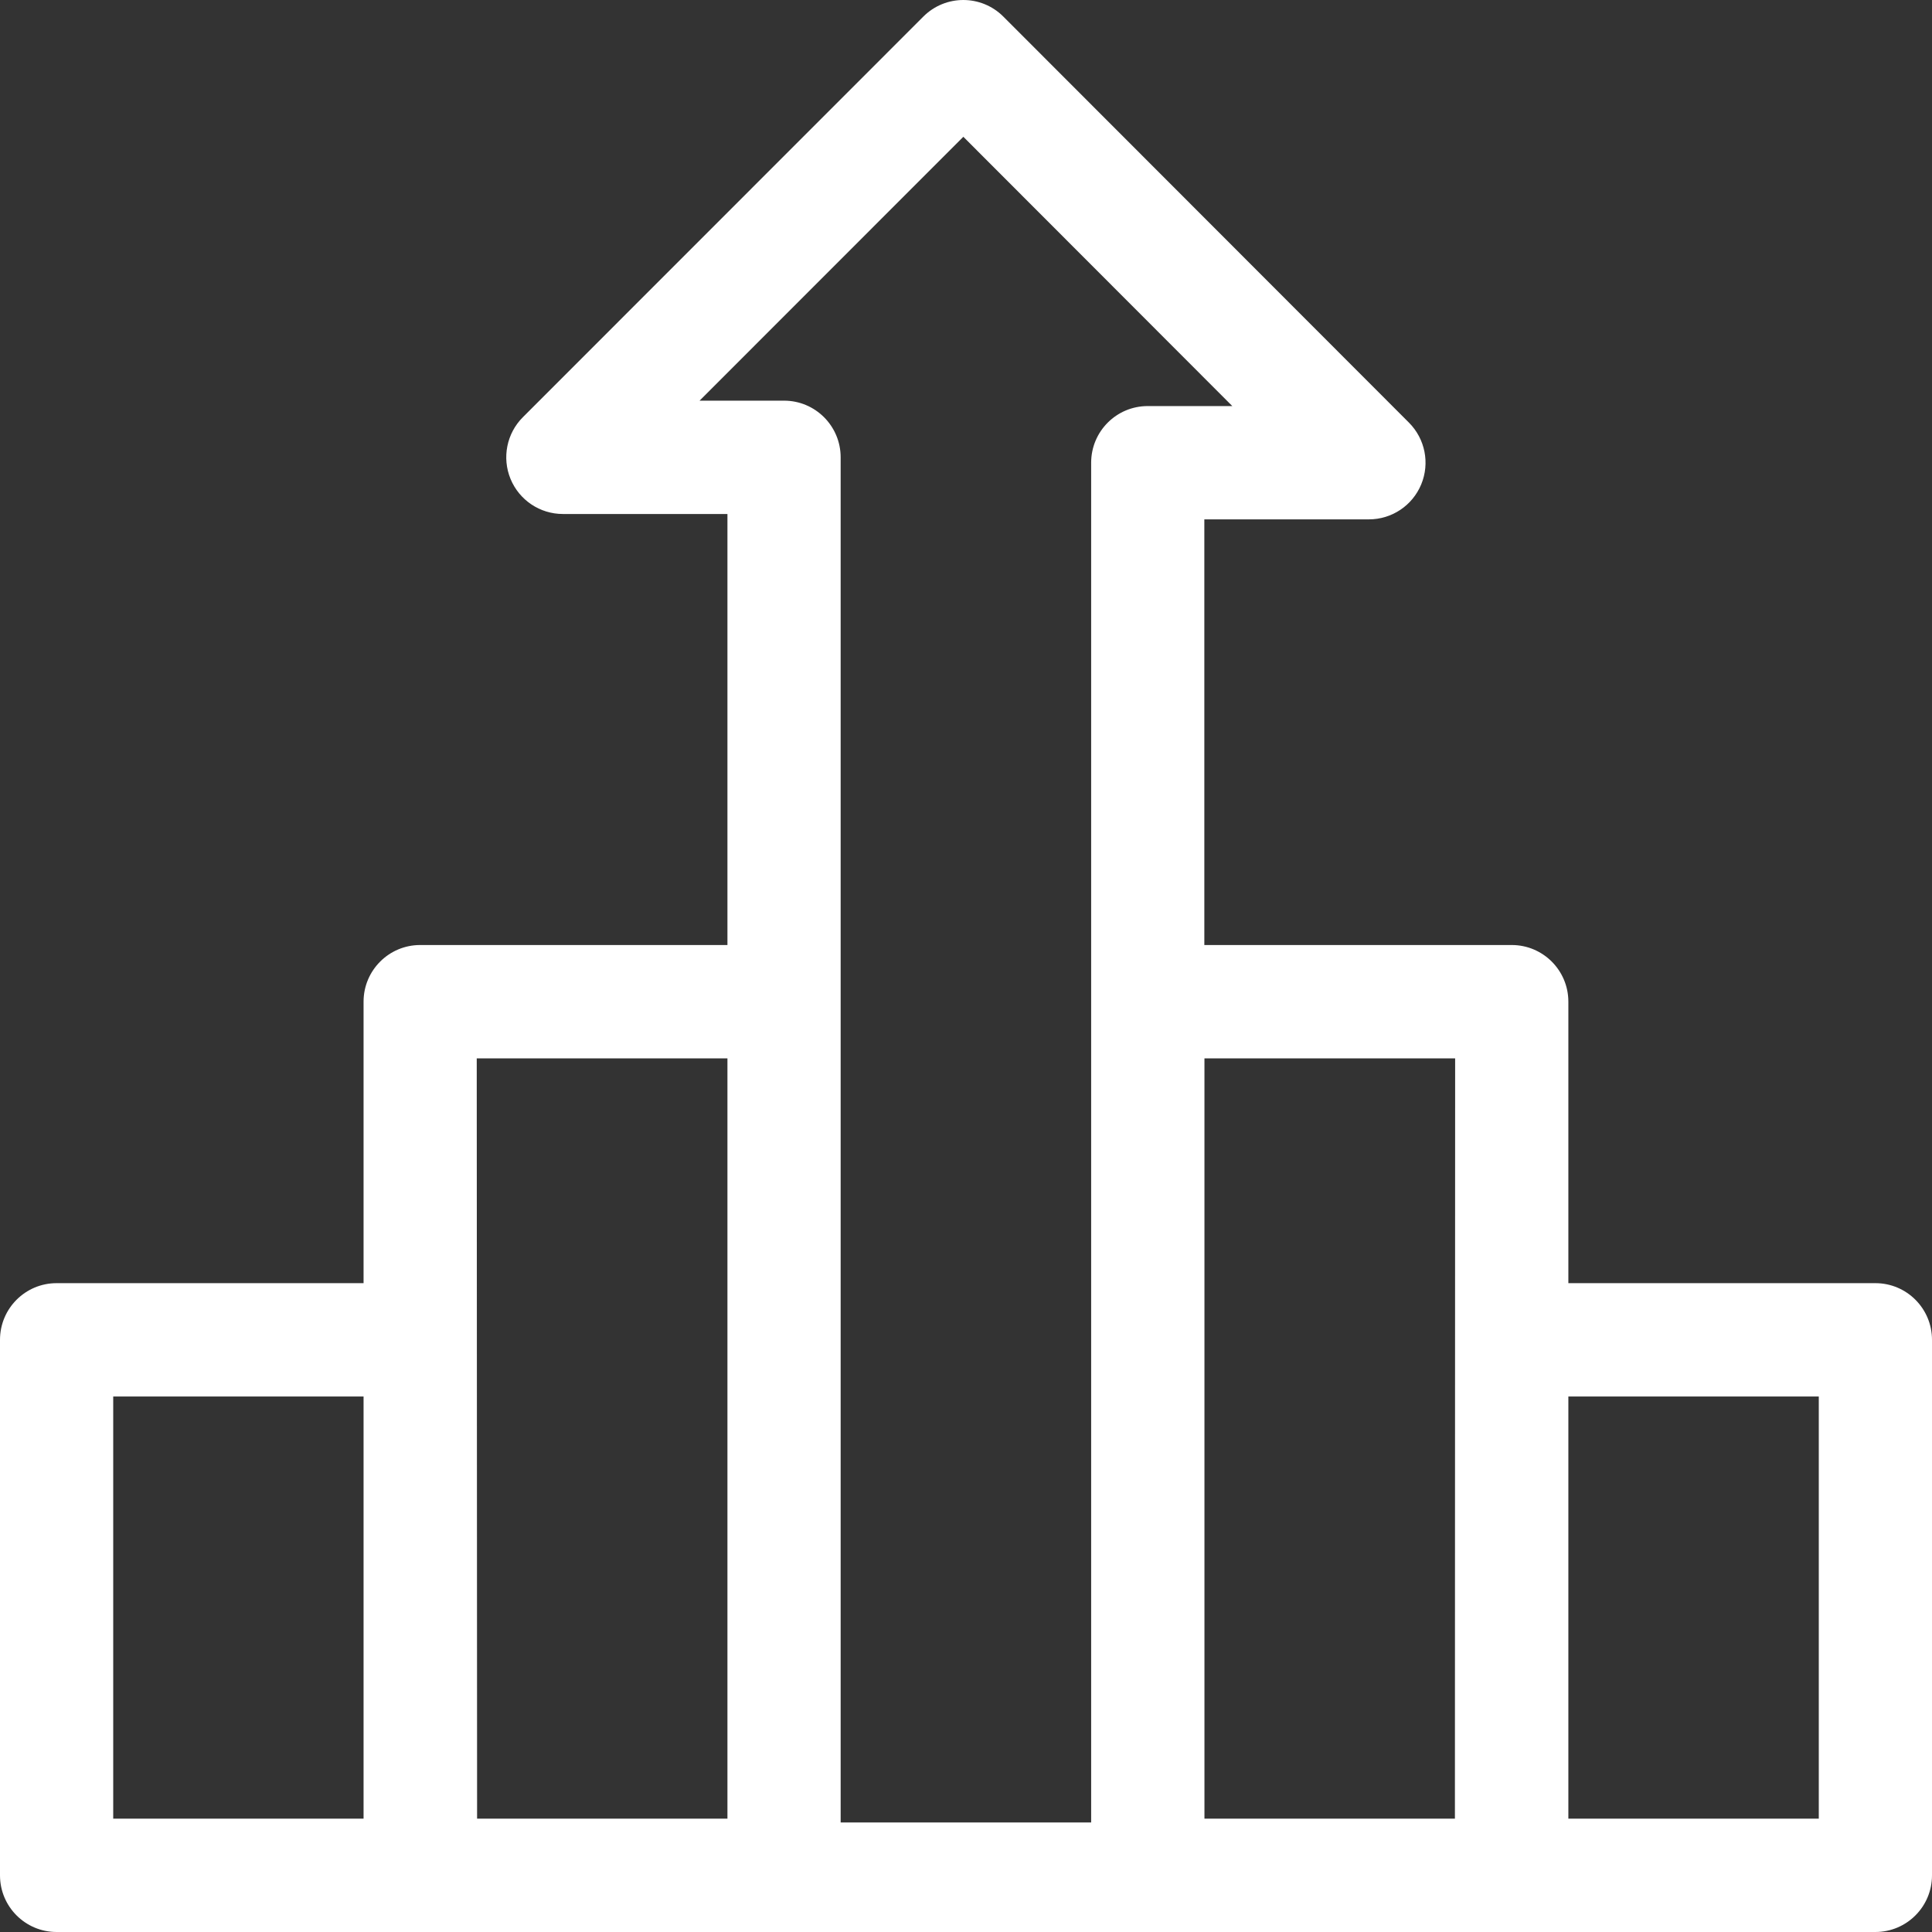<svg width="50" height="50" viewBox="0 0 50 50" fill="none" xmlns="http://www.w3.org/2000/svg">
<rect x="0" y="0" width="50" height="50" fill="#333333" stroke="none"/>
<g clip-path="url(#clip0_2801_6180)">
<path d="M48.535 33.208H40.589V25.923C40.589 25.114 39.933 24.457 39.124 24.457H31.168V13.441H35.428C36.02 13.441 36.554 13.084 36.781 12.536C37.008 11.988 36.883 11.358 36.464 10.938L25.967 0.43C25.395 -0.143 24.468 -0.143 23.896 0.429L13.531 10.798C13.112 11.217 12.987 11.848 13.213 12.396C13.44 12.944 13.974 13.302 14.567 13.302H18.826V24.457H10.873C10.065 24.457 9.409 25.114 9.409 25.923V33.208H1.465C0.656 33.208 0 33.864 0 34.674V48.534C0 49.344 0.656 50 1.465 50H48.535C49.344 50 50 49.344 50 48.534V34.674C50 33.864 49.344 33.208 48.535 33.208ZM9.409 47.067H2.93V36.141H9.409V47.067ZM18.826 47.067H12.347L12.338 27.39H18.826V47.067ZM28.239 11.975V47.165H21.756L21.756 11.835C21.756 11.025 21.1 10.369 20.291 10.369H18.105L24.931 3.54L31.892 10.509H29.703C28.894 10.509 28.239 11.165 28.239 11.975ZM37.653 47.067H31.171V27.39H37.659L37.653 47.067ZM47.07 47.067H40.589V36.141H47.07V47.067Z" fill="white"/>
</g>
<defs>
<clipPath id="clip0_2801_6180">
<rect width="50" height="50" fill="white"/>
</clipPath>
</defs>
</svg>
